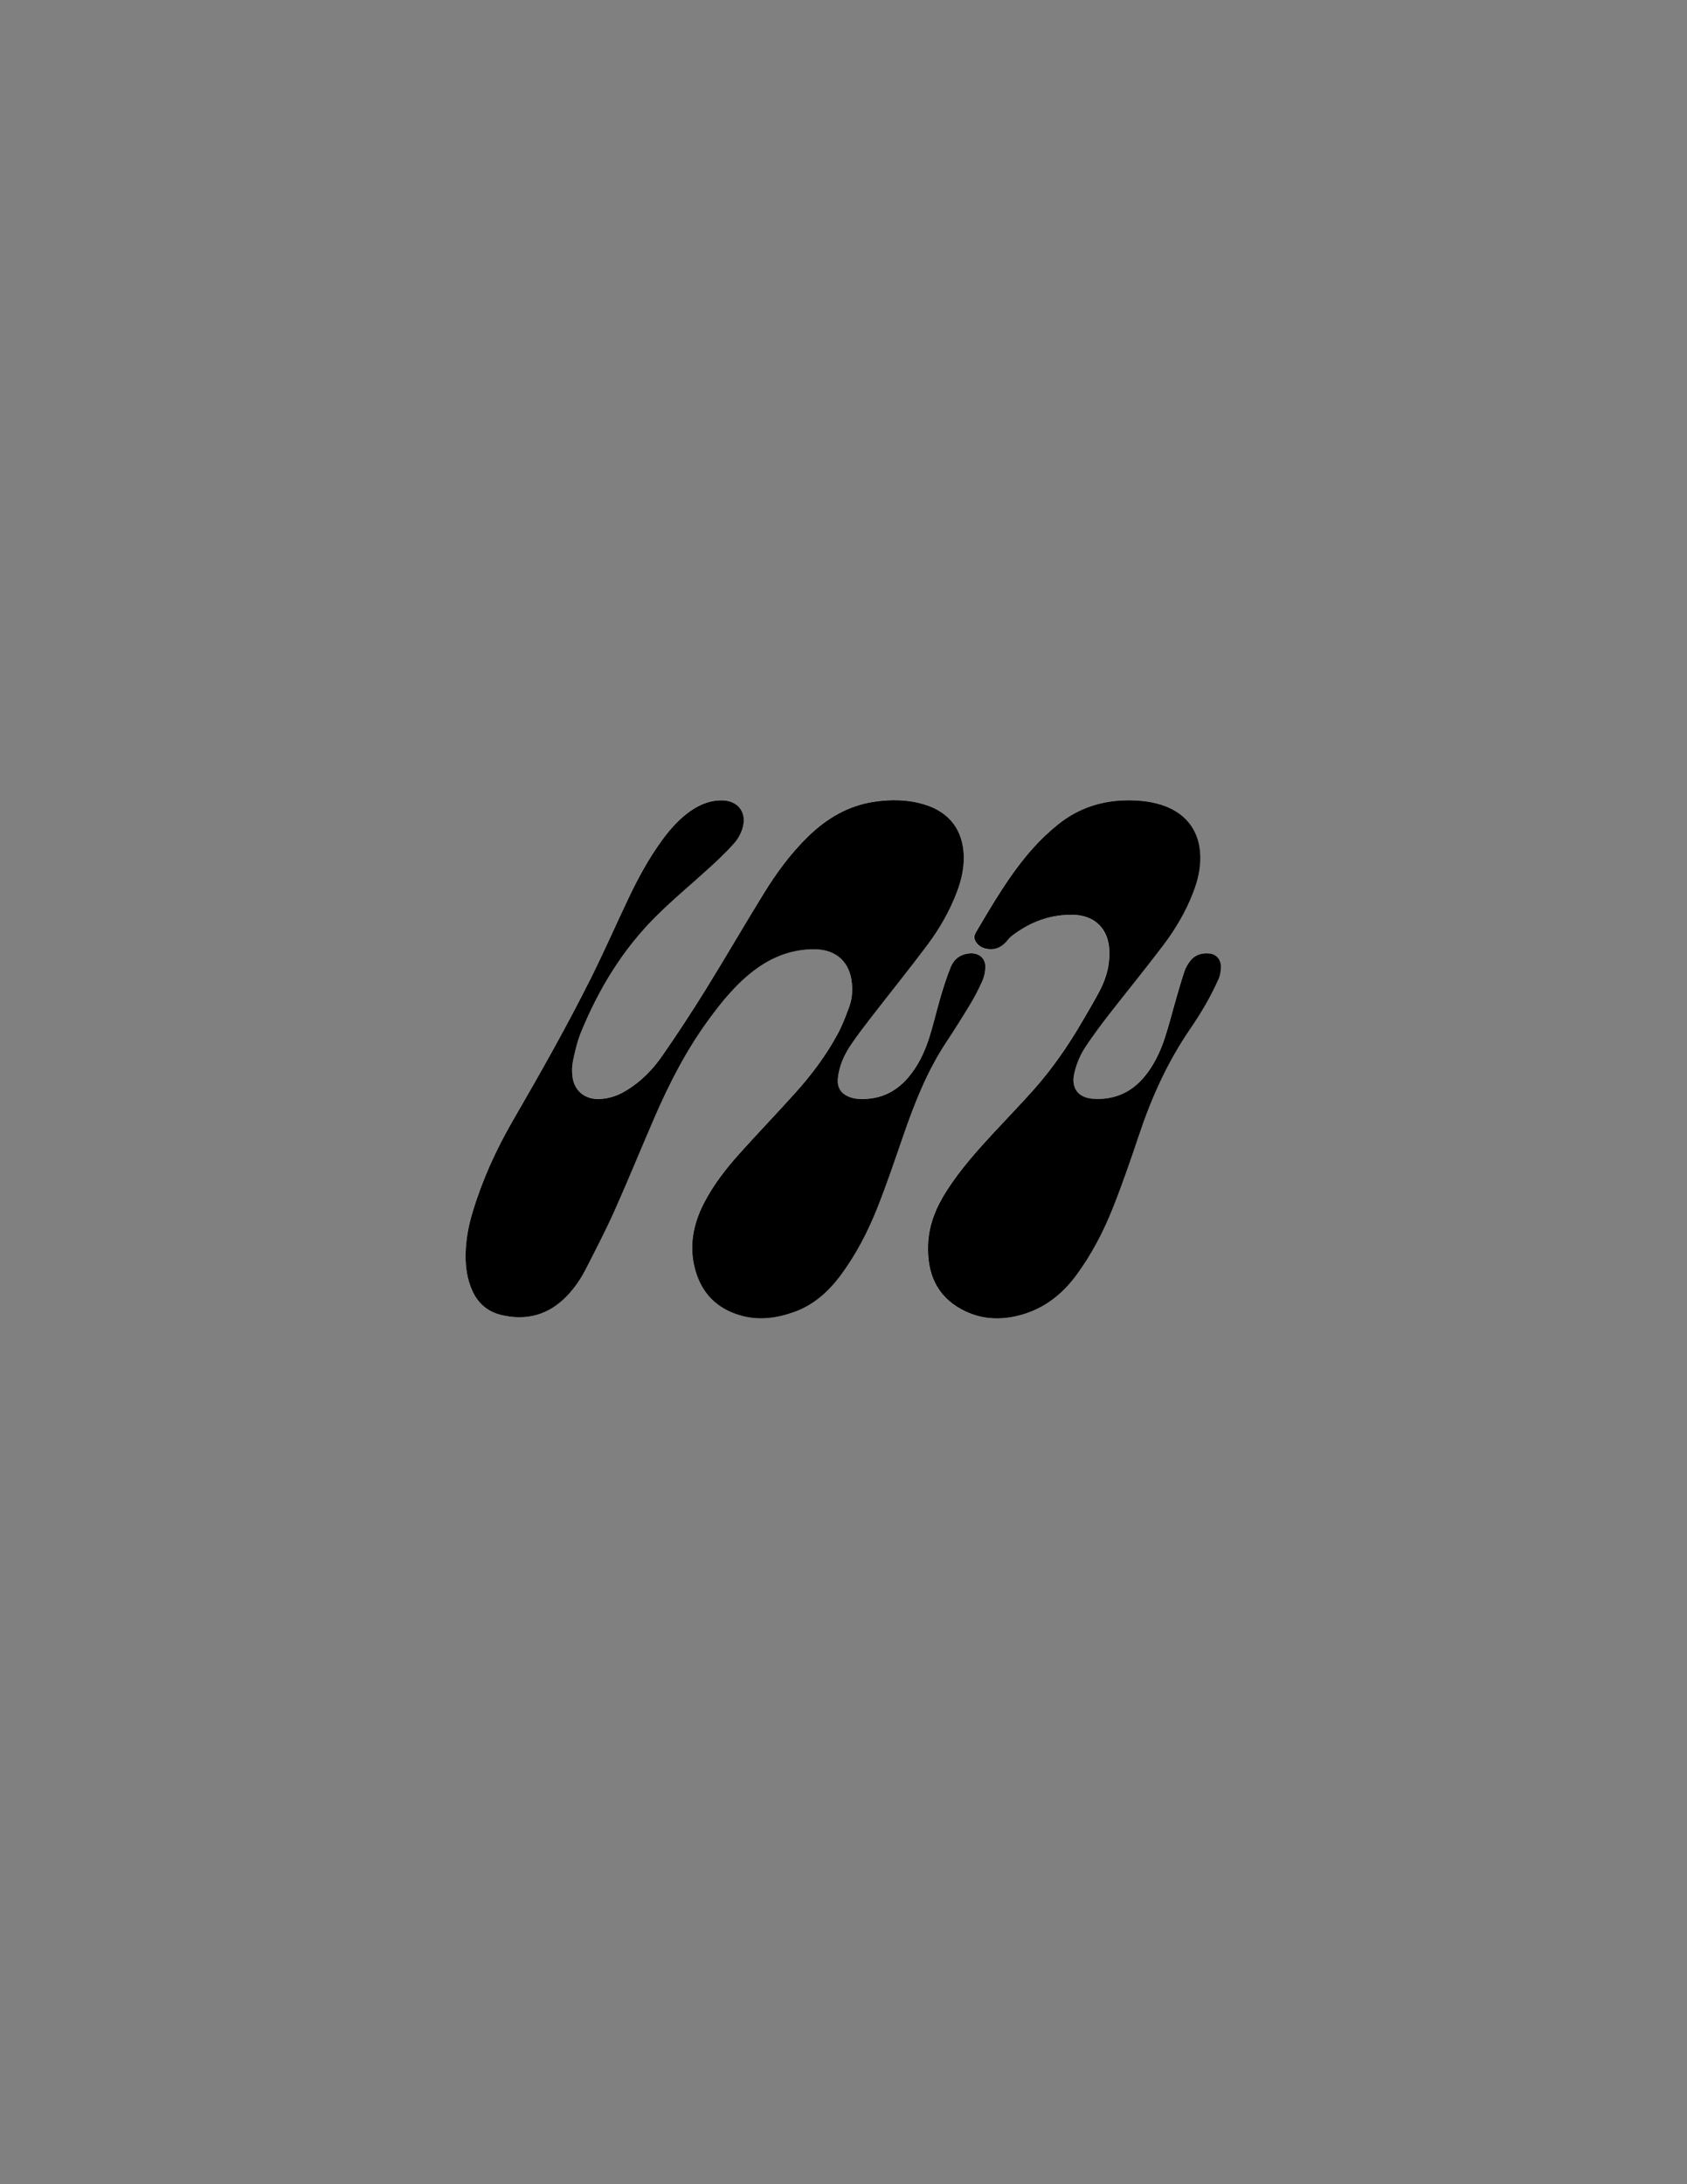 <svg xml:space="preserve" style="enable-background:new 0 0 612 792;" viewBox="0 0 612 792" y="0px" x="0px" xmlns:xlink="http://www.w3.org/1999/xlink" xmlns="http://www.w3.org/2000/svg" id="Layer_1" version="1.1">
<rect x="0" y="0" width="612" height="792" fill="#808080" stroke="none"/>
<style type="text/css">
	.st0{fill:#FFFFFF;}
</style>
<g>
	<path d="M168.89,455.28c0,4.21,0.56,8.58,2.42,12.72c2.1,4.65,5.64,7.65,10.57,8.81c9.14,2.15,17.11-0.01,23.69-6.83
		c2.83-2.93,5.11-6.28,6.95-9.88c3.57-6.98,7.19-13.94,10.39-21.09c5.01-11.21,9.63-22.59,14.52-33.86
		c5.41-12.47,11.61-24.51,19.68-35.51c4.84-6.6,9.98-12.92,16.58-17.88c6.56-4.93,13.87-7.73,22.17-7.55
		c7.58,0.16,12.41,4.7,13.14,12.25c0.27,2.87,0.07,5.73-0.9,8.41c-1.2,3.34-2.47,6.69-4.14,9.81c-4.15,7.76-9.4,14.79-15.26,21.32
		c-6.68,7.44-13.62,14.64-20.3,22.08c-5.06,5.63-9.72,11.6-13.18,18.39c-3.94,7.73-5.4,15.85-2.95,24.3
		c2.43,8.39,7.95,13.83,16.45,16.23c6.52,1.84,12.83,1,19.07-1.18c7.1-2.48,12.48-7.21,16.92-13.1c5.74-7.63,10.1-16.07,13.6-24.89
		c3.44-8.65,6.4-17.5,9.45-26.31c4.03-11.63,8.53-23.03,15.34-33.39c3.01-4.58,5.96-9.2,8.79-13.9c1.65-2.73,3.13-5.59,4.43-8.5
		c0.68-1.53,1.06-3.3,1.11-4.98c0.1-3.3-2.29-5.3-5.59-5.08c-3.46,0.23-5.83,2.05-7.05,5.14c-1.36,3.45-2.52,6.99-3.57,10.55
		c-1.5,5.06-2.64,10.23-4.27,15.24c-1.67,5.15-4.03,10.03-7.61,14.19c-4.85,5.63-11.03,8.17-18.44,7.6
		c-1.09-0.08-2.21-0.41-3.22-0.85c-2.75-1.19-4.05-3.45-3.76-6.43c0.46-4.71,2.4-8.87,5.03-12.7c2.4-3.49,4.99-6.85,7.59-10.2
		c6.59-8.5,13.36-16.87,19.8-25.49c4.46-5.97,8.2-12.42,10.83-19.45c1.57-4.19,2.57-8.5,2.43-13.01
		c-0.28-9.19-5.14-15.68-13.9-18.46c-6.19-1.96-12.52-2.06-18.88-1.07c-9.28,1.45-16.94,6.01-23.59,12.45
		c-6.4,6.19-11.61,13.34-16.26,20.88c-7.15,11.61-13.98,23.43-21.17,35.02c-4.99,8.05-10.2,15.98-15.6,23.76
		c-3.45,4.98-7.7,9.31-12.95,12.51c-3.05,1.86-6.34,3.03-9.96,3.13c-5.15,0.14-9-2.97-9.63-8.08c-0.23-1.88-0.23-3.88,0.17-5.72
		c0.74-3.47,1.52-6.99,2.86-10.26c6.44-15.78,15.18-30.17,27.33-42.23c6.35-6.3,13.29-12.01,19.89-18.06
		c2.91-2.67,5.78-5.42,8.4-8.37c1.32-1.48,2.37-3.38,2.98-5.27c1.9-5.86-1.59-10.42-7.73-10.32c-4.77,0.07-8.83,2.02-12.5,4.9
		c-3.62,2.84-6.58,6.31-9.25,10.02c-4.55,6.32-8.27,13.13-11.62,20.14c-4.6,9.64-8.88,19.43-13.64,28.99
		c-8.82,17.69-18.55,34.89-28.47,51.99c-6.09,10.5-11.08,21.46-14.6,33.08C169.95,444.44,168.97,449.64,168.89,455.28z
		 M409.61,290.18c-9.62-0.03-18.34,2.75-25.85,8.77c-3.38,2.71-6.58,5.75-9.44,9c-8.08,9.17-14.2,19.71-20.39,30.18
		c-0.08,0.14-0.14,0.29-0.21,0.43c-0.51,1.08-0.36,2.09,0.29,3.07c0.79,1.18,1.87,1.94,3.25,2.29c3.01,0.77,5.52-0.04,7.61-2.29
		c0.68-0.73,1.26-1.59,2.04-2.19c6.61-5.09,14.04-7.92,22.46-7.71c7.23,0.18,12.09,4.52,12.88,11.55c0.22,1.93,0.15,3.92-0.08,5.85
		c-0.45,3.77-1.79,7.31-3.56,10.65c-1.81,3.43-3.81,6.75-5.76,10.11c-5.21,8.98-11.06,17.53-17.97,25.29
		c-4.63,5.2-9.48,10.19-14.21,15.29c-6.26,6.75-12.39,13.61-17.37,21.4c-3.79,5.93-6.43,12.27-6.7,19.39
		c-0.38,10.16,2.88,18.58,12.25,23.6c6.75,3.61,13.94,4.03,21.32,2c8.44-2.31,14.92-7.31,20.06-14.22
		c5.66-7.59,10-15.95,13.47-24.69c3.47-8.73,6.53-17.63,9.51-26.54c4.55-13.58,10.4-26.49,18.53-38.33c1.99-2.9,3.89-5.88,5.63-8.93
		c1.7-2.98,3.27-6.05,4.66-9.18c0.6-1.34,0.82-2.95,0.83-4.43c0.02-2.68-1.73-4.58-4.26-4.8c-2.83-0.25-5.35,0.54-7.08,2.94
		c-0.76,1.06-1.46,2.23-1.88,3.46c-1.08,3.22-2.02,6.49-2.97,9.75c-1.44,4.95-2.65,9.98-4.3,14.86c-1.72,5.09-4.05,9.94-7.61,14.06
		c-4.83,5.6-10.97,8.12-18.33,7.61c-5.38-0.37-7.96-3.87-6.79-9.1c0.77-3.47,2.14-6.75,4.09-9.69c2.63-3.96,5.47-7.78,8.38-11.54
		c6.6-8.5,13.42-16.82,19.91-25.4c4.47-5.91,8.21-12.31,10.87-19.28c1.61-4.22,2.64-8.56,2.5-13.11
		c-0.27-8.65-4.77-14.96-12.88-18.01C418.39,290.71,414.04,290.22,409.61,290.18z" class="st0"></path>
	<path d="M168.89,455.28c0.07-5.64,1.06-10.84,2.61-15.97c3.52-11.62,8.51-22.58,14.6-33.08c9.91-17.1,19.65-34.3,28.47-51.99
		c4.76-9.56,9.04-19.35,13.64-28.99c3.35-7.01,7.07-13.82,11.62-20.14c2.67-3.72,5.63-7.18,9.25-10.02c3.68-2.88,7.74-4.83,12.5-4.9
		c6.14-0.09,9.62,4.46,7.73,10.32c-0.61,1.89-1.66,3.79-2.98,5.27c-2.62,2.95-5.49,5.7-8.4,8.37c-6.6,6.05-13.54,11.76-19.89,18.06
		c-12.15,12.06-20.89,26.45-27.33,42.23c-1.33,3.27-2.11,6.79-2.86,10.26c-0.39,1.84-0.4,3.84-0.17,5.72
		c0.63,5.11,4.49,8.23,9.63,8.08c3.62-0.1,6.9-1.26,9.96-3.13c5.25-3.2,9.5-7.53,12.95-12.51c5.4-7.78,10.61-15.71,15.6-23.76
		c7.19-11.59,14.01-23.41,21.17-35.02c4.64-7.54,9.86-14.68,16.26-20.88c6.65-6.44,14.32-11,23.59-12.45
		c6.36-0.99,12.69-0.89,18.88,1.07c8.76,2.78,13.62,9.26,13.9,18.46c0.14,4.52-0.86,8.82-2.43,13.01
		c-2.63,7.02-6.36,13.48-10.83,19.45c-6.44,8.61-13.21,16.98-19.8,25.49c-2.6,3.35-5.19,6.71-7.59,10.2
		c-2.63,3.82-4.58,7.99-5.03,12.7c-0.29,2.98,1.01,5.24,3.76,6.43c1.01,0.44,2.13,0.76,3.22,0.85c7.41,0.57,13.58-1.96,18.44-7.6
		c3.58-4.16,5.94-9.04,7.61-14.19c1.63-5.01,2.77-10.18,4.27-15.24c1.05-3.56,2.2-7.1,3.57-10.55c1.22-3.09,3.59-4.91,7.05-5.14
		c3.3-0.22,5.69,1.78,5.59,5.08c-0.05,1.68-0.43,3.45-1.11,4.98c-1.3,2.91-2.78,5.77-4.43,8.5c-2.83,4.69-5.77,9.32-8.79,13.9
		c-6.81,10.36-11.31,21.75-15.34,33.39c-3.05,8.8-6.01,17.65-9.45,26.31c-3.51,8.82-7.86,17.26-13.6,24.89
		c-4.44,5.9-9.82,10.62-16.92,13.1c-6.25,2.18-12.55,3.03-19.07,1.18c-8.5-2.4-14.02-7.84-16.45-16.23
		c-2.45-8.45-0.98-16.57,2.95-24.3c3.46-6.79,8.12-12.76,13.18-18.39c6.68-7.44,13.63-14.64,20.3-22.08
		c5.86-6.54,11.11-13.56,15.26-21.32c1.67-3.12,2.93-6.48,4.14-9.81c0.97-2.69,1.17-5.55,0.9-8.41
		c-0.72-7.54-5.56-12.09-13.14-12.25c-8.3-0.17-15.6,2.62-22.17,7.55c-6.6,4.96-11.74,11.28-16.58,17.88
		c-8.07,11-14.27,23.04-19.68,35.51c-4.89,11.27-9.51,22.65-14.52,33.86c-3.2,7.15-6.82,14.11-10.39,21.09
		c-1.84,3.6-4.13,6.96-6.95,9.88c-6.58,6.81-14.55,8.98-23.69,6.83c-4.93-1.16-8.47-4.16-10.57-8.81
		C169.45,463.86,168.89,459.49,168.89,455.28z"></path>
	<path d="M409.61,290.18c4.42,0.04,8.78,0.53,12.95,2.1c8.11,3.05,12.61,9.36,12.88,18.01c0.14,4.56-0.89,8.89-2.5,13.11
		c-2.66,6.97-6.4,13.37-10.87,19.28c-6.49,8.58-13.31,16.9-19.91,25.4c-2.91,3.75-5.75,7.58-8.38,11.54
		c-1.95,2.93-3.31,6.21-4.09,9.69c-1.17,5.23,1.41,8.73,6.79,9.1c7.36,0.51,13.5-2.02,18.33-7.61c3.56-4.13,5.89-8.97,7.61-14.06
		c1.64-4.88,2.86-9.91,4.3-14.86c0.95-3.26,1.89-6.53,2.97-9.75c0.41-1.23,1.11-2.4,1.88-3.46c1.73-2.4,4.25-3.19,7.08-2.94
		c2.53,0.22,4.27,2.13,4.26,4.8c-0.01,1.49-0.23,3.09-0.83,4.43c-1.39,3.13-2.96,6.2-4.66,9.18c-1.74,3.05-3.64,6.03-5.63,8.93
		c-8.13,11.84-13.99,24.75-18.53,38.33c-2.98,8.91-6.05,17.81-9.51,26.54c-3.48,8.74-7.82,17.1-13.47,24.69
		c-5.15,6.91-11.63,11.91-20.06,14.22c-7.39,2.02-14.58,1.61-21.32-2c-9.37-5.02-12.64-13.44-12.25-23.6
		c0.27-7.12,2.91-13.46,6.7-19.39c4.98-7.79,11.11-14.65,17.37-21.4c4.73-5.1,9.59-10.1,14.21-15.29
		c6.91-7.76,12.76-16.3,17.97-25.29c1.95-3.35,3.94-6.68,5.76-10.11c1.77-3.34,3.11-6.87,3.56-10.65c0.23-1.93,0.29-3.93,0.08-5.85
		c-0.79-7.03-5.65-11.36-12.88-11.55c-8.43-0.21-15.85,2.62-22.46,7.71c-0.78,0.6-1.36,1.46-2.04,2.19
		c-2.09,2.25-4.6,3.07-7.61,2.29c-1.38-0.36-2.46-1.11-3.25-2.29c-0.65-0.97-0.8-1.99-0.29-3.07c0.07-0.14,0.13-0.29,0.21-0.43
		c6.19-10.47,12.31-21.01,20.39-30.18c2.87-3.25,6.06-6.29,9.44-9C391.28,292.93,400,290.15,409.61,290.18z"></path>
</g>
</svg>
